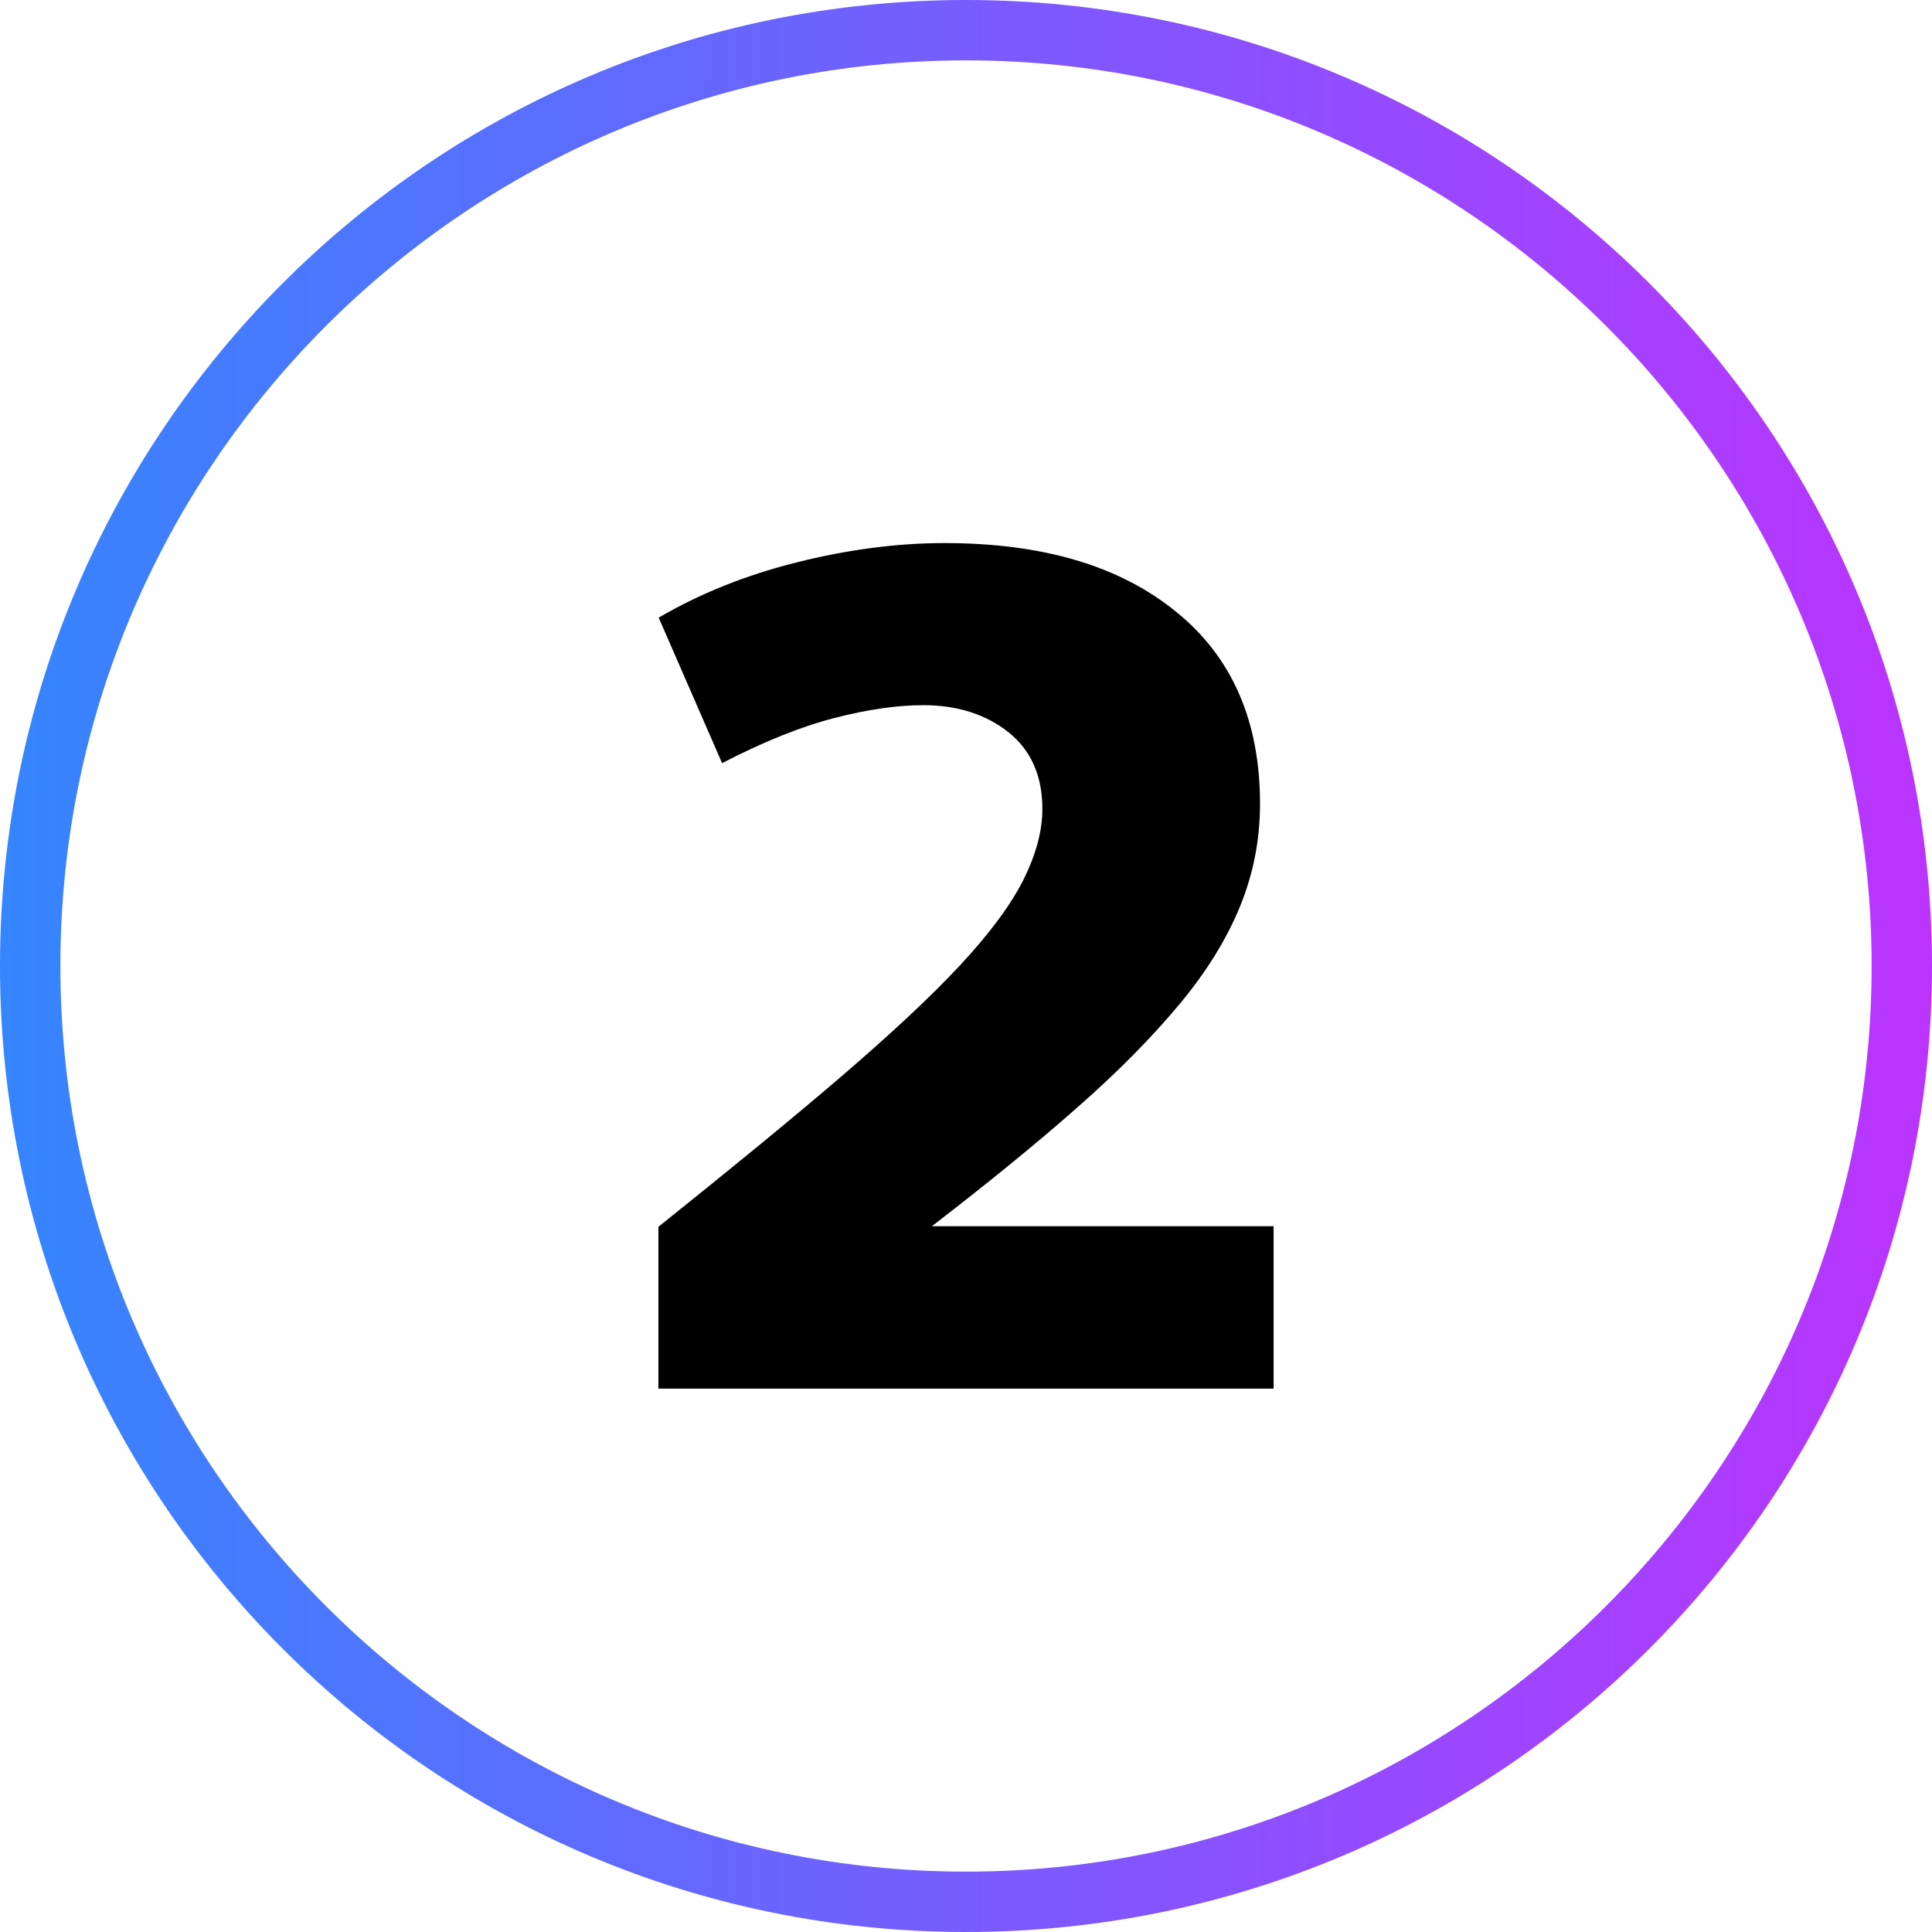 <?xml version="1.0" encoding="UTF-8"?><svg id="Final" xmlns="http://www.w3.org/2000/svg" xmlns:xlink="http://www.w3.org/1999/xlink" viewBox="0 0 64 64"><defs><linearGradient id="Accent" x1="0" y1="32" x2="64" y2="32" gradientUnits="userSpaceOnUse"><stop offset="0" stop-color="#3485fe"/><stop offset="1" stop-color="#b3f"/></linearGradient></defs><g id="number-two"><g id="number-two-accent-light"><g><path d="M32,2c16.54,0,30,13.46,30,30s-13.46,30-30,30S2,48.54,2,32,15.46,2,32,2m0-2C14.33,0,0,14.33,0,32s14.33,32,32,32,32-14.33,32-32S49.67,0,32,0h0Z" fill="url(#Accent)"/><path d="M42.19,46H21.81v-5.36c2.41-1.93,4.44-3.59,6.07-4.99,1.63-1.4,2.94-2.62,3.91-3.66,.97-1.04,1.67-1.98,2.1-2.82,.42-.84,.64-1.63,.64-2.37,0-1.11-.38-1.95-1.13-2.55-.75-.59-1.69-.89-2.82-.89-.85,0-1.83,.14-2.92,.42-1.1,.28-2.35,.78-3.74,1.5l-2.1-4.82c1.37-.8,2.89-1.41,4.57-1.83,1.67-.42,3.31-.64,4.9-.64,3.24,0,5.79,.75,7.65,2.26,1.87,1.5,2.8,3.63,2.8,6.38,0,1.18-.22,2.31-.66,3.39-.44,1.08-1.11,2.17-2.02,3.26-.91,1.09-2.04,2.24-3.4,3.43-1.36,1.2-2.96,2.5-4.79,3.91h11.32v5.36Z"/></g></g></g></svg>